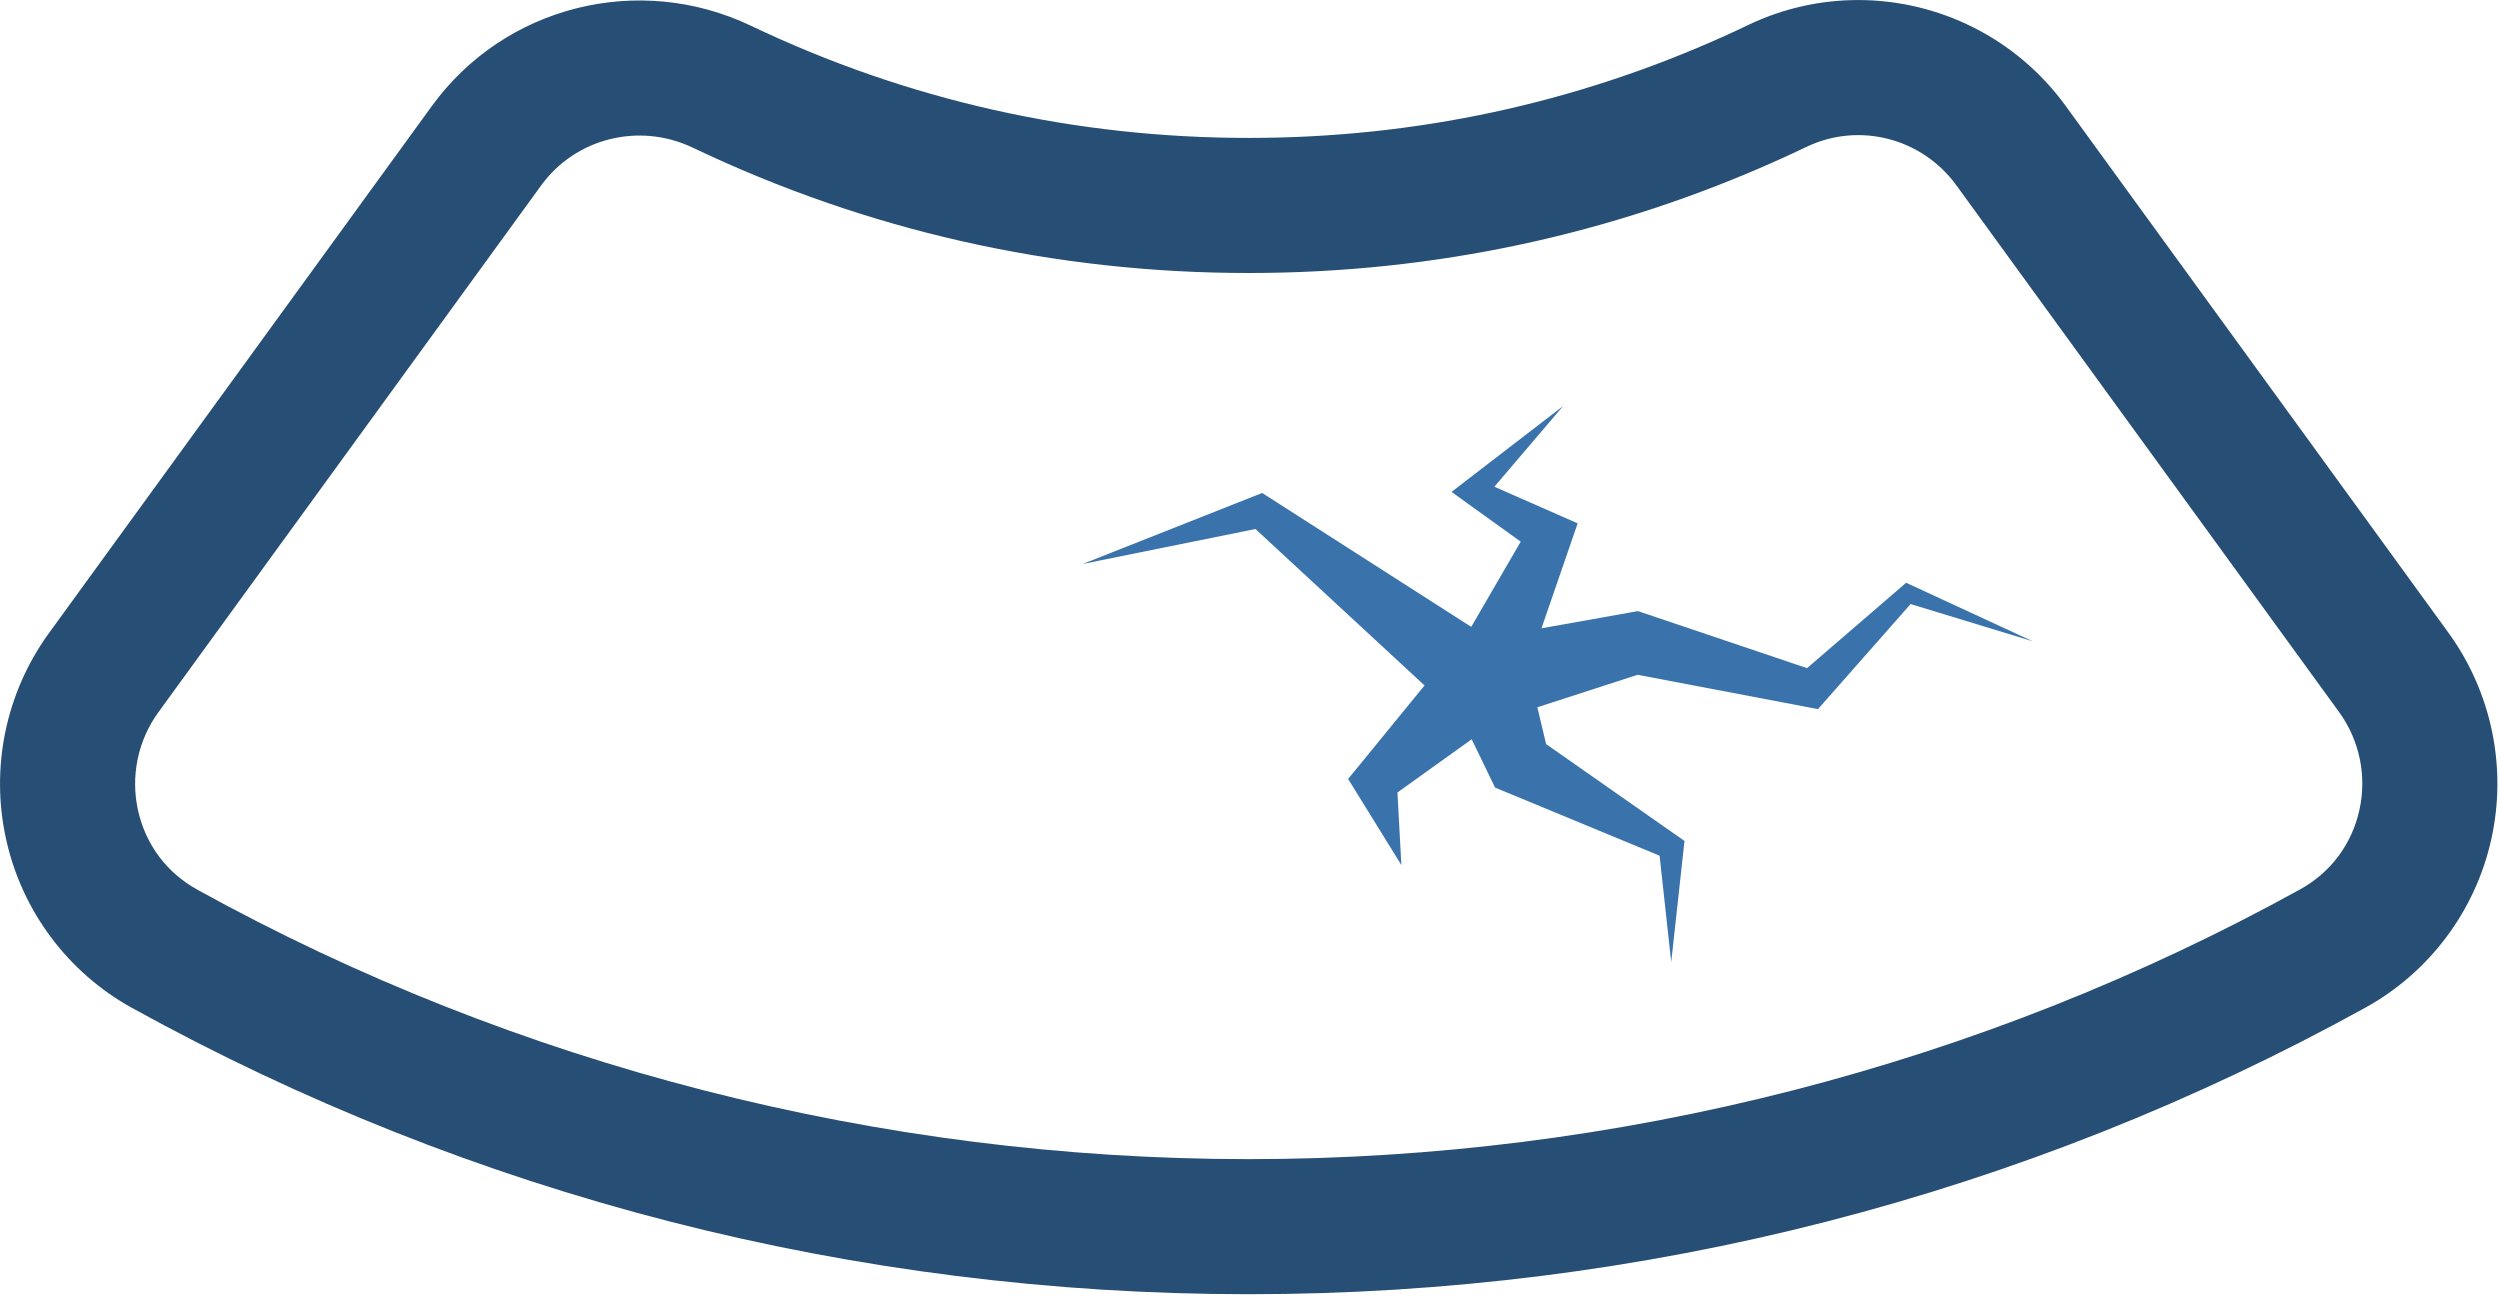 <?xml version="1.0" encoding="UTF-8" standalone="no"?>
<!DOCTYPE svg PUBLIC "-//W3C//DTD SVG 1.1//EN" "http://www.w3.org/Graphics/SVG/1.1/DTD/svg11.dtd">
<svg width="100%" height="100%" viewBox="0 0 456 237" version="1.1" xmlns="http://www.w3.org/2000/svg" xmlns:xlink="http://www.w3.org/1999/xlink" xml:space="preserve" xmlns:serif="http://www.serif.com/" style="fill-rule:evenodd;clip-rule:evenodd;stroke-linejoin:round;stroke-miterlimit:2;">
    <g transform="matrix(1,0,0,1,-1605.89,-2028.37)">
        <g>
            <g>
                <g>
                    <g transform="matrix(6.375,0,0,6.375,778.948,1067.16)">
                        <path d="M197.223,173.954C197.005,174.935 196.402,175.742 195.525,176.226C186.38,181.274 175.979,183.943 165.447,183.943C154.894,183.943 144.491,181.277 135.362,176.233C134.486,175.749 133.883,174.943 133.665,173.962C133.449,172.988 133.661,171.965 134.247,171.158L145.201,156.082C146.185,154.727 148.009,154.273 149.538,155.003C154.525,157.382 159.878,158.589 165.447,158.589C170.739,158.589 175.849,157.495 180.635,155.337C180.89,155.222 181.148,155.102 181.403,154.98C182.904,154.262 184.708,154.725 185.693,156.082L196.641,171.15C197.228,171.957 197.44,172.98 197.223,173.954ZM199.768,168.878L188.82,153.81C187.399,151.853 185.167,150.779 182.88,150.779C181.818,150.779 180.744,151.011 179.734,151.494C179.506,151.603 179.275,151.711 179.047,151.814C174.763,153.745 170.188,154.724 165.447,154.724C160.458,154.724 155.666,153.644 151.202,151.515C147.992,149.983 144.153,150.948 142.074,153.81L131.121,168.886C129.882,170.59 129.435,172.746 129.893,174.801C130.348,176.849 131.66,178.604 133.493,179.616C138.342,182.296 143.521,184.352 148.884,185.729C154.259,187.108 159.832,187.808 165.447,187.808C171.052,187.808 176.619,187.108 181.992,185.727C187.354,184.349 192.536,182.291 197.393,179.609C199.227,178.597 200.54,176.842 200.996,174.794C201.453,172.738 201.006,170.582 199.768,168.878Z" style="fill:rgb(39,78,116);fill-rule:nonzero;"/>
                    </g>
                    <g transform="matrix(6.375,0,0,6.375,778.948,1067.16)">
                        <path d="M184.254,167.452L184.112,167.574L181.419,169.895L176.738,168.316L176.581,168.263L176.298,168.313L173.821,168.755L174.645,166.363L174.856,165.752L174.382,165.544L172.473,164.704L174.442,162.394L171.611,164.572L171.248,164.852L171.683,165.166L173.227,166.276L171.811,168.714L166.067,165.035L165.83,164.883L165.645,164.956L160.694,166.914L165.637,165.914L170.475,170.39L168.62,172.66L168.288,173.065L168.446,173.32L169.812,175.529L169.7,173.452L171.824,171.93L172.3,172.914L172.493,173.312L172.719,173.406L177.2,175.261L177.533,178.307L177.894,175.011L177.913,174.839L177.707,174.695L173.953,172.068L173.703,171.014L176.571,170.085L181.401,171.004L181.732,171.067L181.908,170.868L184.382,168.061L187.875,169.126L184.391,167.515L184.254,167.452Z" style="fill:rgb(58,115,171);fill-rule:nonzero;"/>
                    </g>
                </g>
            </g>
        </g>
    </g>
</svg>
